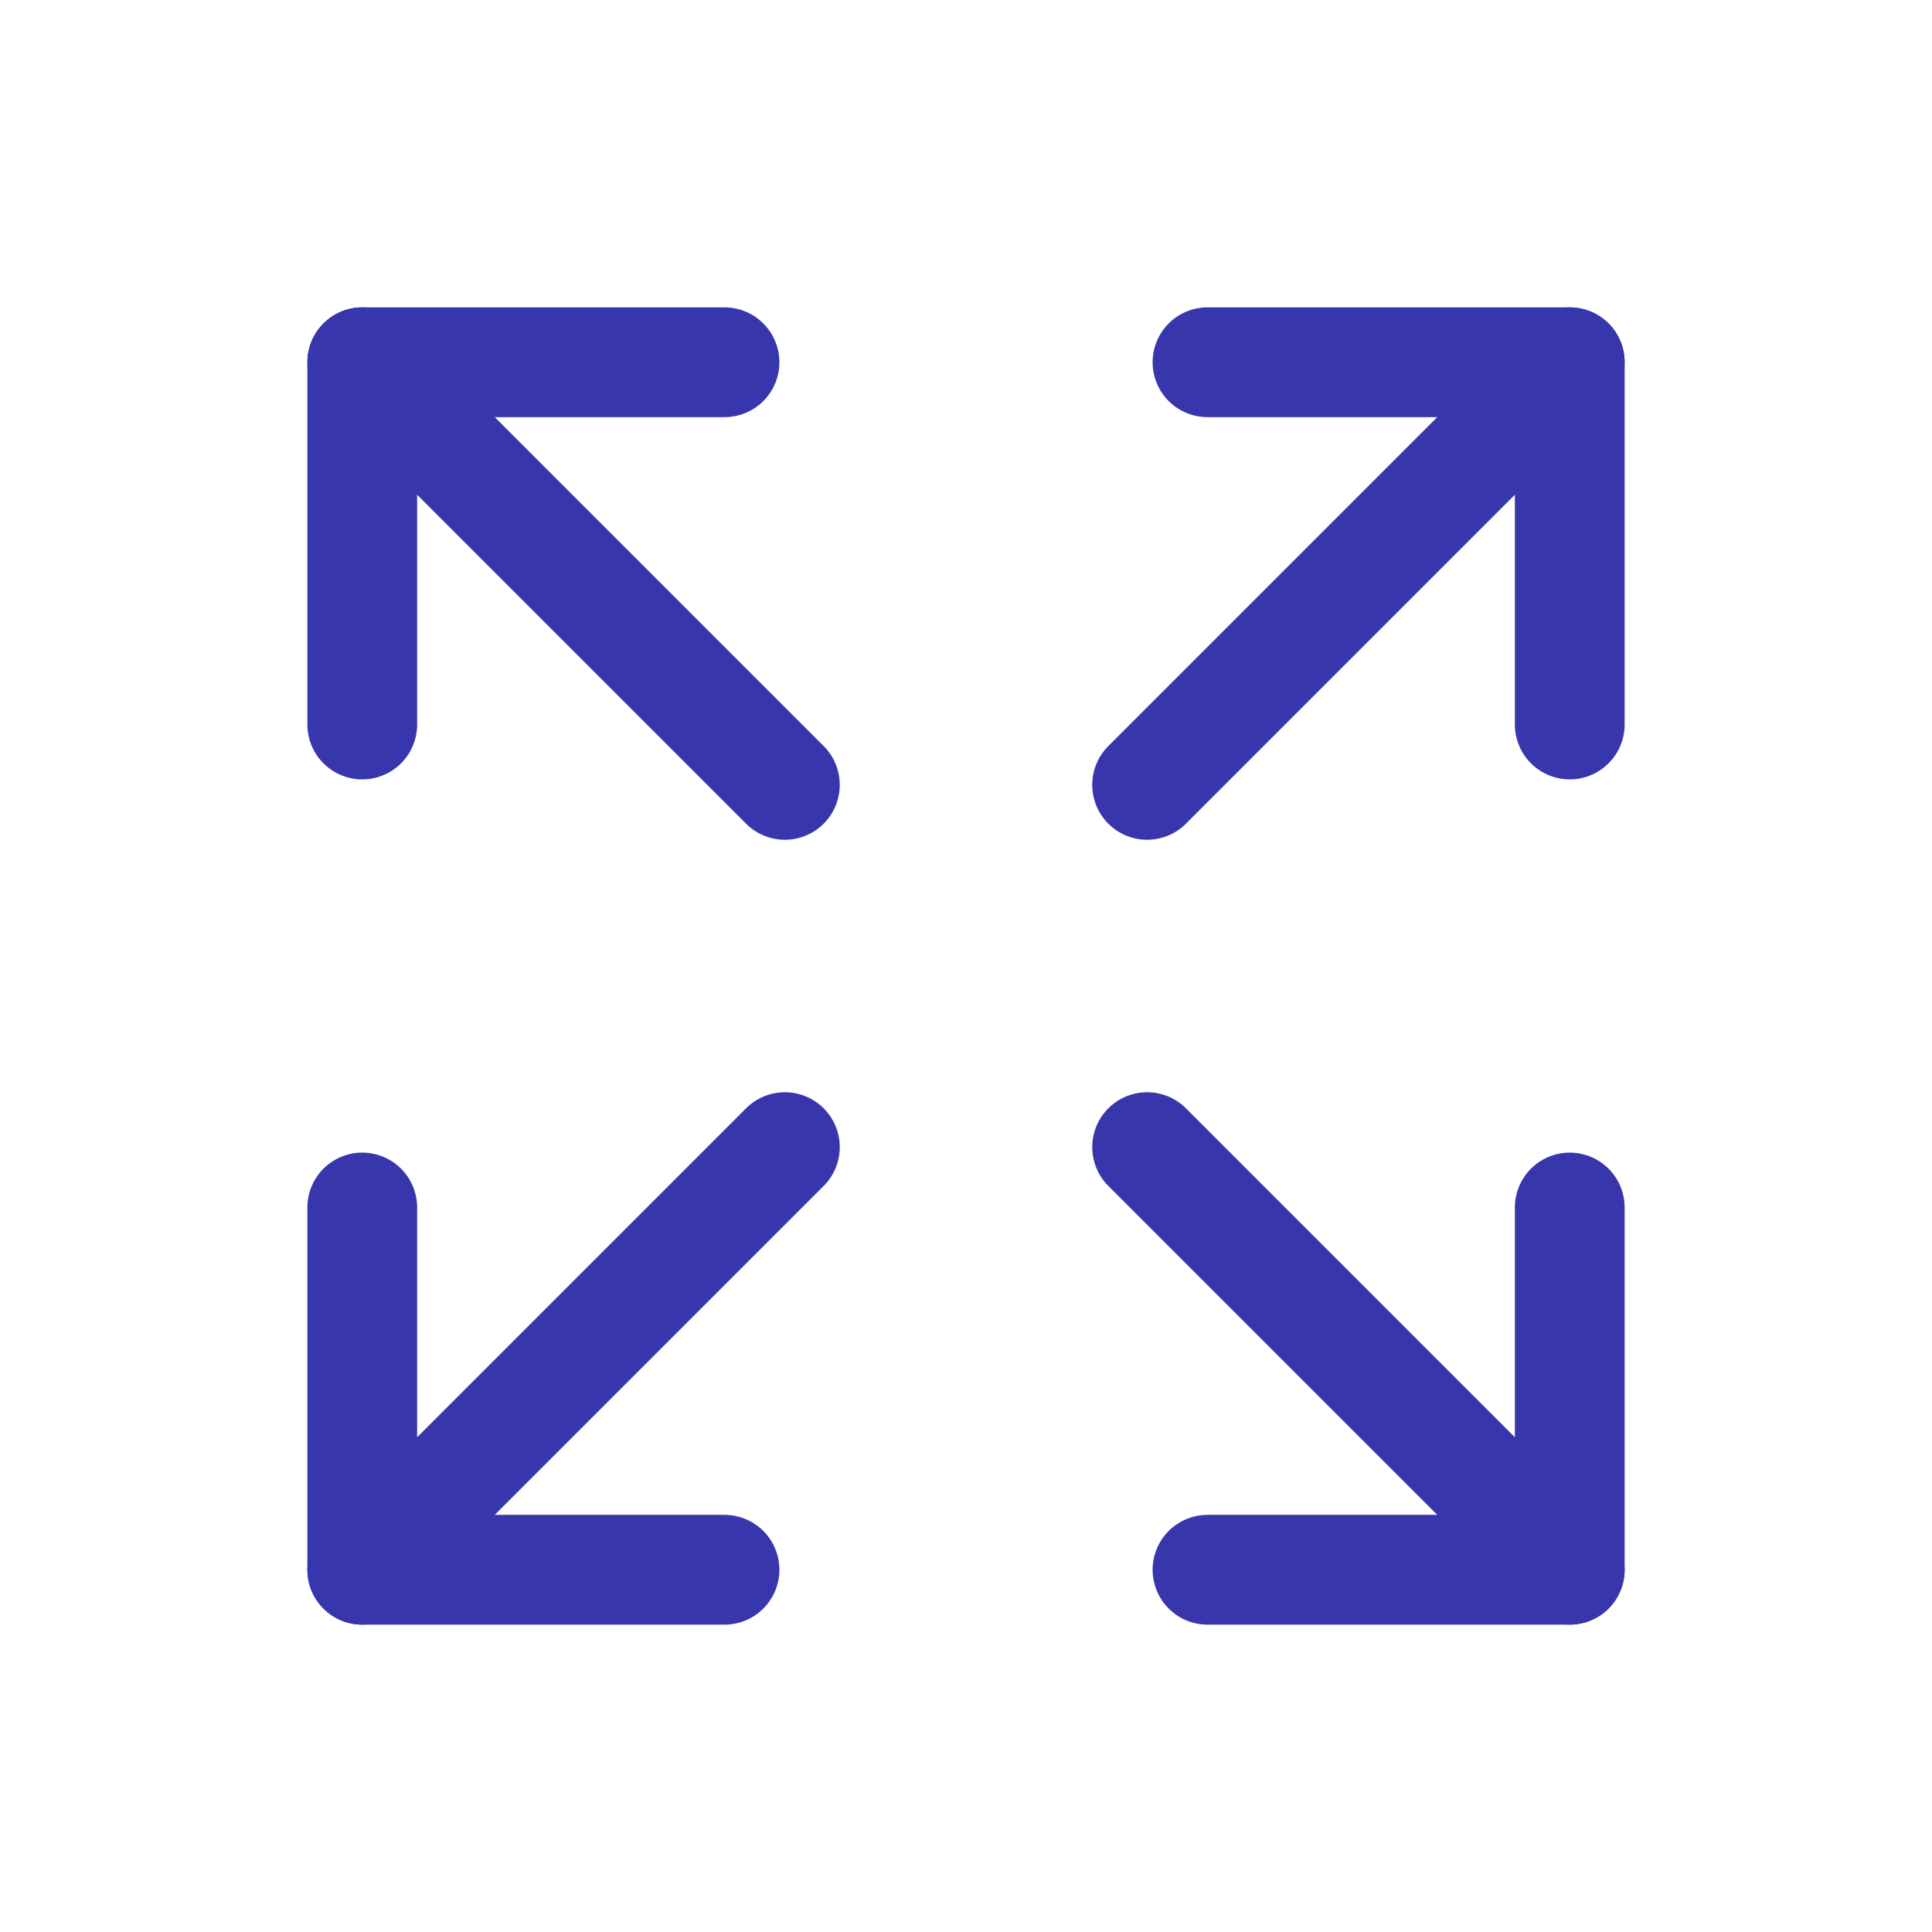 <svg width="44" height="44" viewBox="0 0 44 44" fill="none" xmlns="http://www.w3.org/2000/svg">
<g clip-path="url(#clip0_3301_1753)">
<path d="M27.5 8.25H35.75V16.5" stroke="#3736AC" stroke-width="2.5" stroke-linecap="round" stroke-linejoin="round"/>
<path d="M26.125 17.875L35.75 8.25" stroke="#3736AC" stroke-width="2.5" stroke-linecap="round" stroke-linejoin="round"/>
<path d="M16.5 35.75H8.25V27.5" stroke="#3736AC" stroke-width="2.5" stroke-linecap="round" stroke-linejoin="round"/>
<path d="M17.875 26.125L8.25 35.75" stroke="#3736AC" stroke-width="2.5" stroke-linecap="round" stroke-linejoin="round"/>
<path d="M35.75 27.5V35.75H27.5" stroke="#3736AC" stroke-width="2.5" stroke-linecap="round" stroke-linejoin="round"/>
<path d="M26.125 26.125L35.75 35.75" stroke="#3736AC" stroke-width="2.5" stroke-linecap="round" stroke-linejoin="round"/>
<path d="M8.25 16.5V8.25H16.5" stroke="#3736AC" stroke-width="2.5" stroke-linecap="round" stroke-linejoin="round"/>
<path d="M17.875 17.875L8.25 8.25" stroke="#3736AC" stroke-width="2.5" stroke-linecap="round" stroke-linejoin="round"/>
</g>
<defs>
<clipPath id="clip0_3301_1753">
<rect width="44" height="44" fill="white"/>
</clipPath>
</defs>
</svg>
